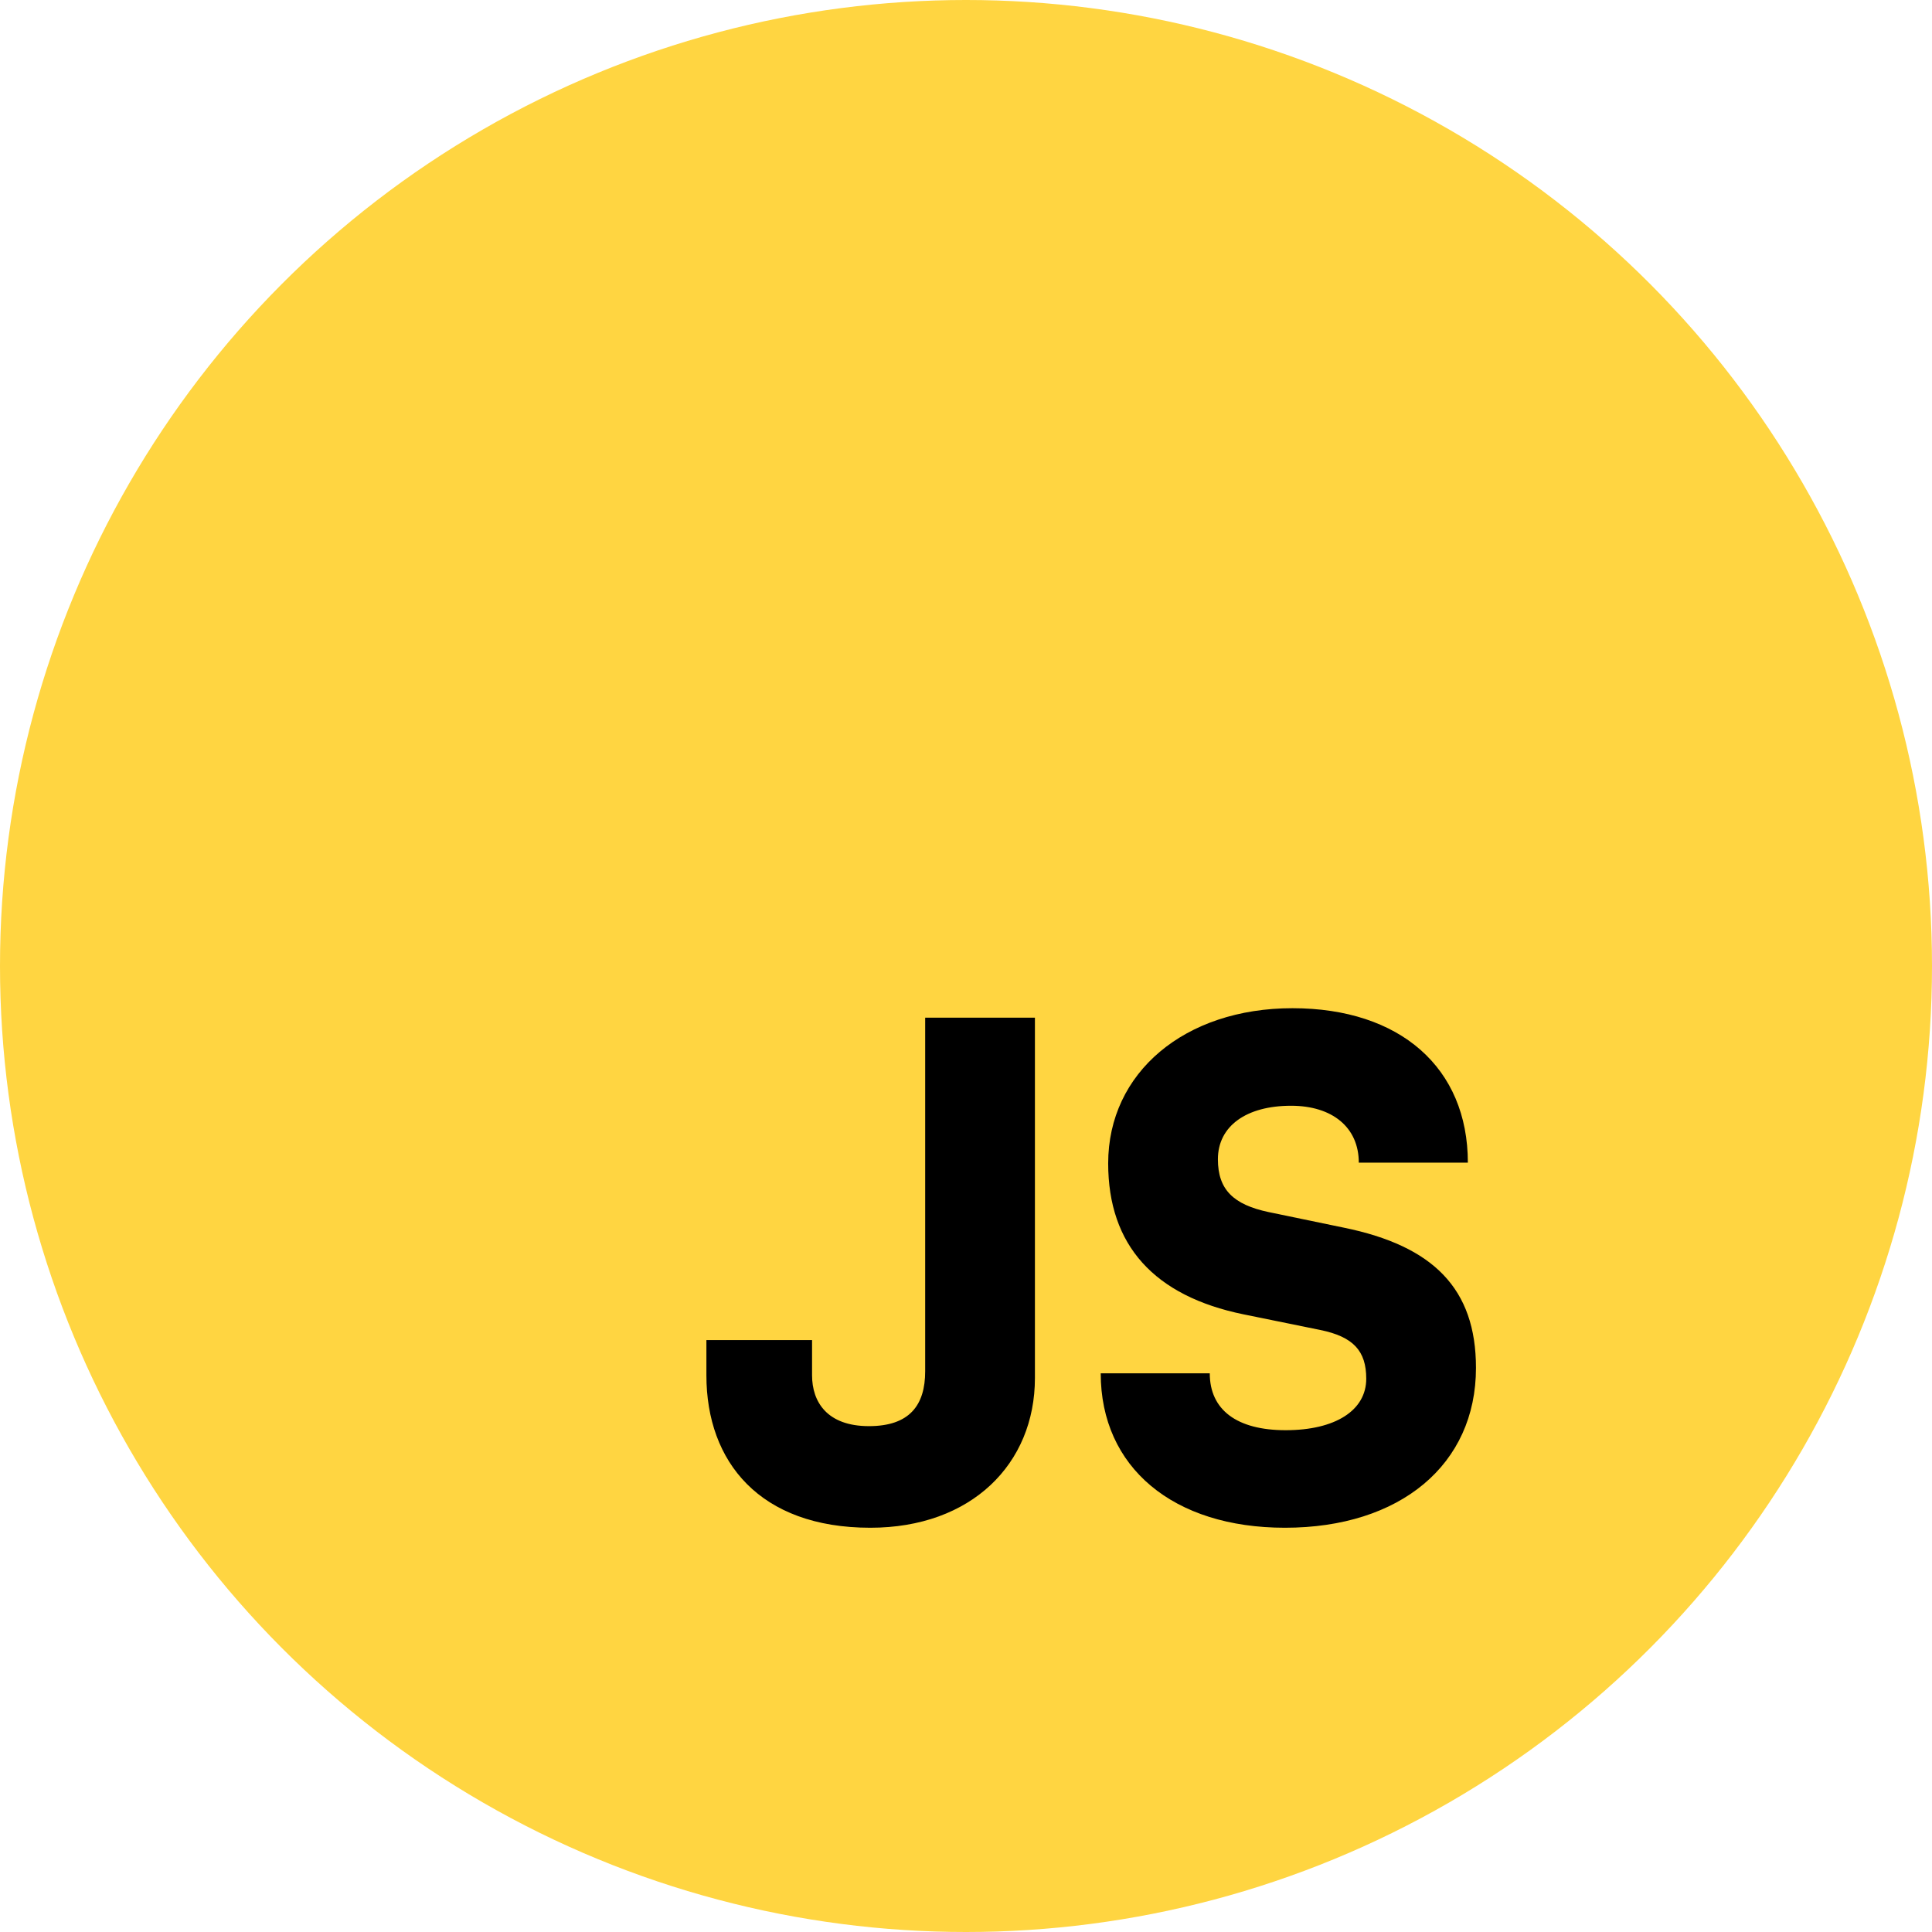 <svg width="149" height="149" viewBox="0 0 149 149" fill="none" xmlns="http://www.w3.org/2000/svg">
<circle cx="74.5" cy="74.5" r="74.5" fill="#FFD541"/>
<path d="M54.479 106.069C54.479 112.755 58.606 117.823 67.121 117.823C74.905 117.823 79.815 112.912 79.815 106.278V78.487H71.352V105.755C71.352 108.367 70.151 109.987 67.016 109.987C63.778 109.987 62.628 108.106 62.628 106.069V103.352H54.479V106.069ZM85.465 89.718C85.465 96.039 89.017 99.957 95.912 101.367L101.815 102.569C104.375 103.091 105.368 104.188 105.368 106.33C105.368 108.785 102.965 110.3 99.151 110.3C95.39 110.3 93.3 108.733 93.3 105.912H84.89C84.89 113.173 90.48 117.823 99.099 117.823C107.98 117.823 113.83 112.964 113.83 105.494C113.83 99.382 110.539 96.091 103.644 94.681L97.845 93.479C95.129 92.904 93.927 91.755 93.927 89.404C93.927 86.845 96.121 85.278 99.569 85.278C102.756 85.278 104.793 86.949 104.793 89.666H113.204C113.204 82.352 107.98 77.755 99.674 77.755C91.368 77.755 85.465 82.718 85.465 89.718Z" fill="black"/>
</svg>

